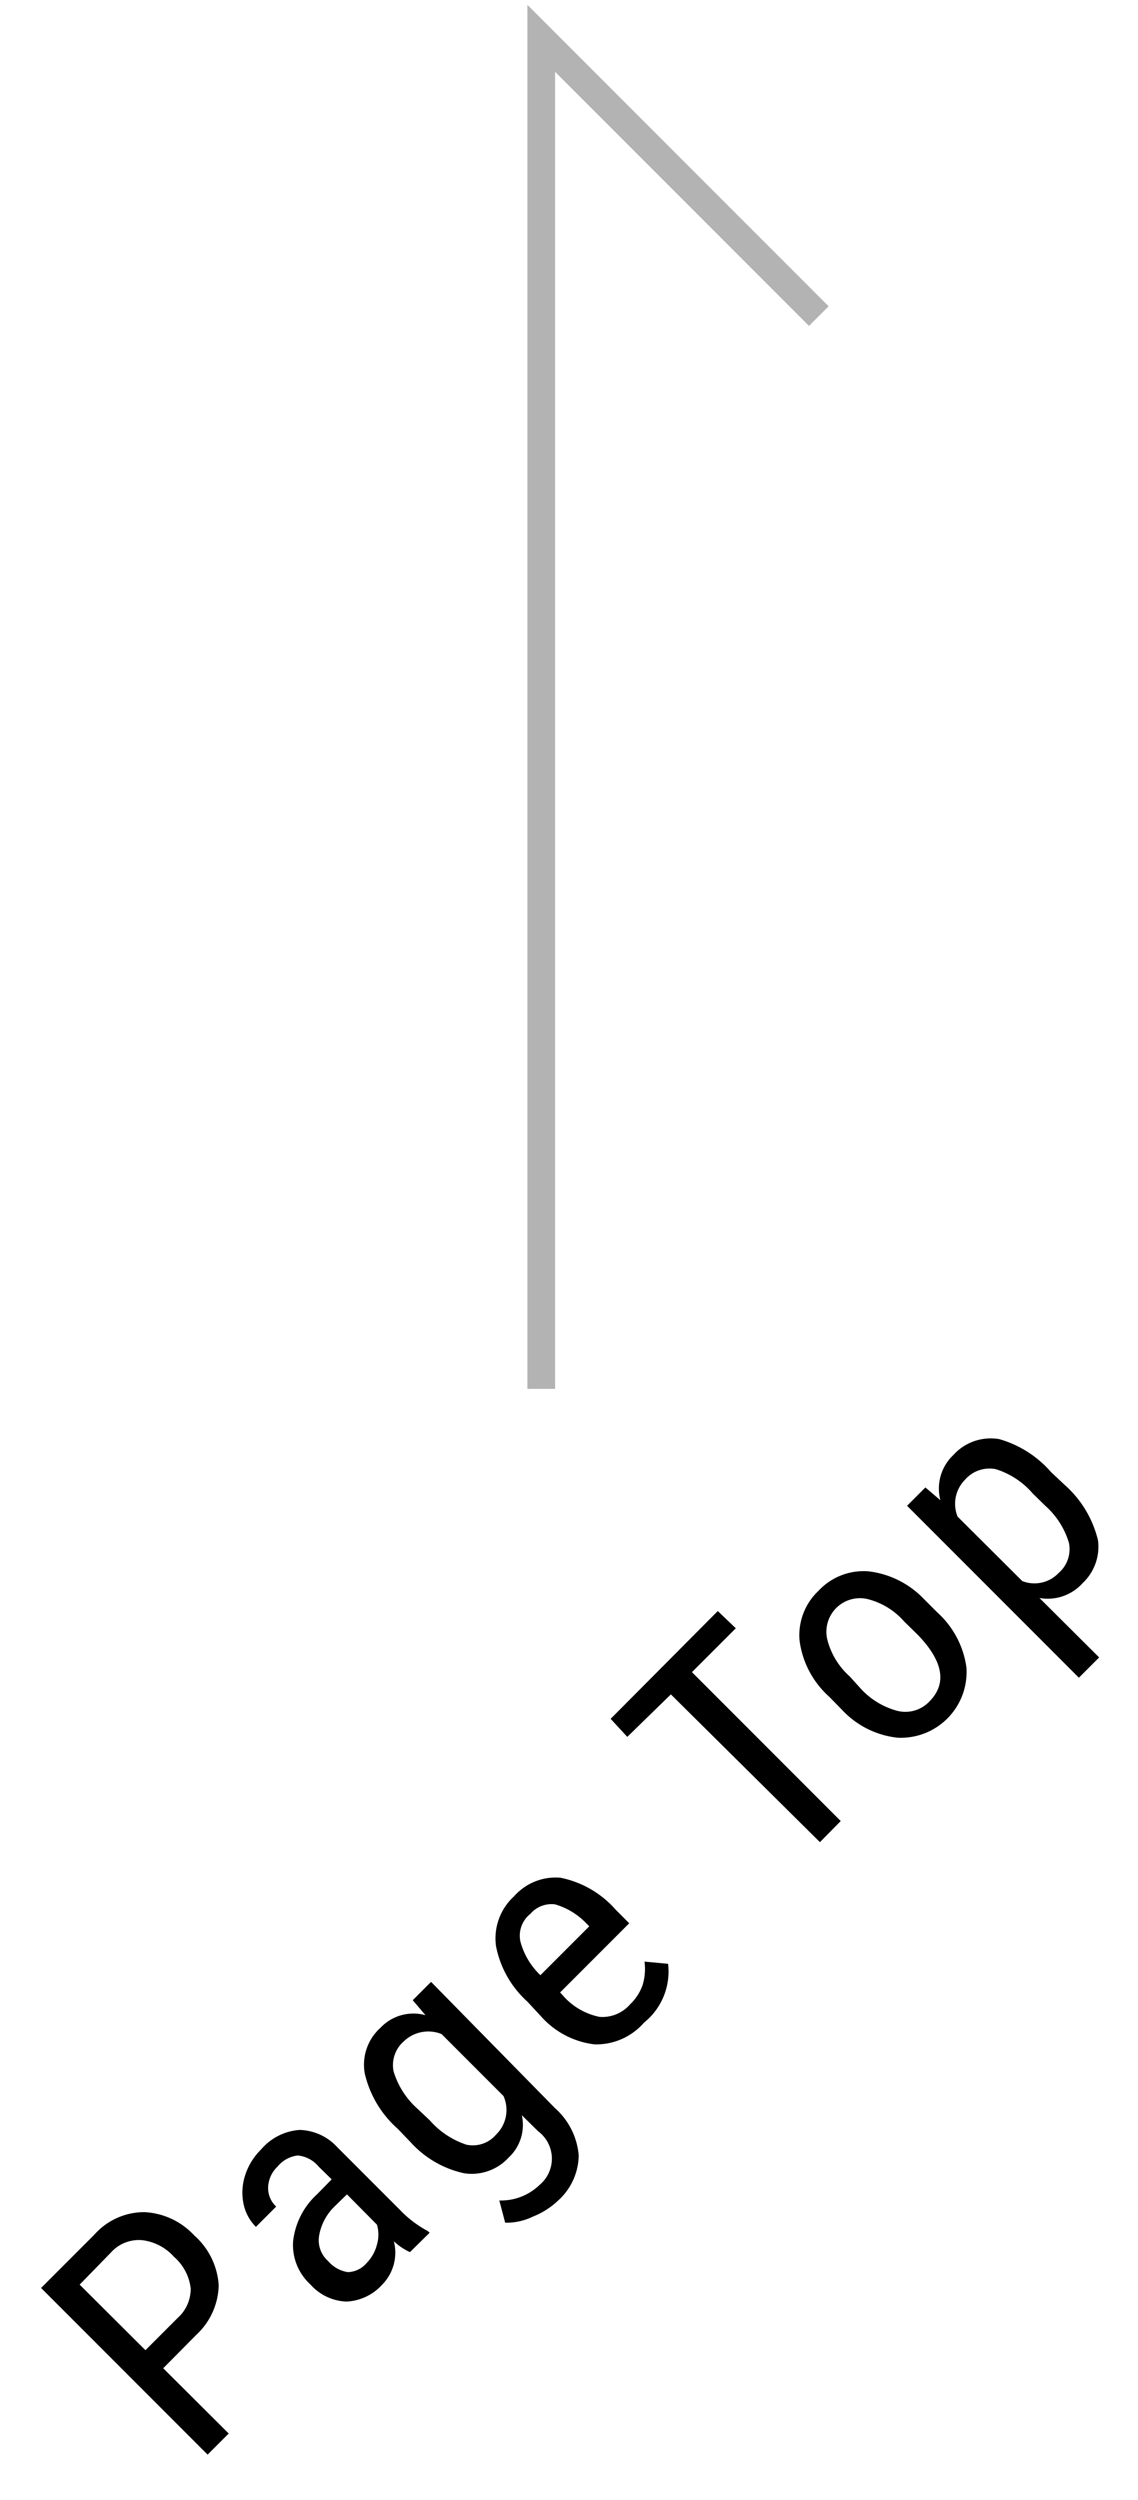 <svg id="レイヤー_1" data-name="レイヤー 1" xmlns="http://www.w3.org/2000/svg" viewBox="0 0 41 90"><defs><style>.cls-1{fill:none;stroke:#000;stroke-miterlimit:10;opacity:0.3;}</style></defs><polyline class="cls-1" points="19.5 50 19.5 1.38 29.5 11.38"/><path d="M5.88,85.26l2.36,2.35-.76.76-6-6,1.92-1.92a2.4,2.4,0,0,1,1.81-.81A2.62,2.62,0,0,1,7,80.48a2.61,2.61,0,0,1,.88,1.8,2.51,2.51,0,0,1-.8,1.77Zm-.64-.65L6.4,83.45a1.4,1.4,0,0,0,.47-1.07,1.78,1.78,0,0,0-.6-1.13,1.83,1.83,0,0,0-1.14-.6A1.35,1.35,0,0,0,4,81.09L2.87,82.25Z"/><path d="M14.77,81.08a2.21,2.21,0,0,1-.58-.39,1.64,1.64,0,0,1-.42,1.56,1.85,1.85,0,0,1-1.29.61,1.83,1.83,0,0,1-1.3-.62,1.92,1.92,0,0,1-.62-1.55A2.69,2.69,0,0,1,11.42,79l.53-.54L11.48,78a1.12,1.12,0,0,0-.75-.4A1.1,1.1,0,0,0,10,78a1.08,1.08,0,0,0-.34.74.91.91,0,0,0,.29.7l-.73.73a1.63,1.63,0,0,1-.45-.85,2,2,0,0,1,.06-1,2.27,2.27,0,0,1,.58-.94,2,2,0,0,1,1.39-.7,1.91,1.91,0,0,1,1.35.62l2.26,2.26a4,4,0,0,0,1,.76l.07.06Zm-1.56.39a1.44,1.44,0,0,0,.37-.66,1.25,1.25,0,0,0,0-.72L12.5,79l-.42.41a1.92,1.92,0,0,0-.58,1.06,1,1,0,0,0,.32.93,1.18,1.18,0,0,0,.71.4A.92.92,0,0,0,13.21,81.47Z"/><path d="M14.33,76.64a3.8,3.8,0,0,1-1.19-2A1.79,1.79,0,0,1,13.71,73a1.63,1.63,0,0,1,1.62-.45l-.46-.54.66-.66L20,75.9a2.55,2.55,0,0,1,.85,1.7,2.23,2.23,0,0,1-.75,1.63,2.79,2.79,0,0,1-.9.57,2.17,2.17,0,0,1-1,.22l-.21-.8a2,2,0,0,0,1.45-.56,1.23,1.23,0,0,0-.05-1.93l-.59-.58a1.6,1.6,0,0,1-.48,1.53,1.8,1.8,0,0,1-1.6.56,3.63,3.63,0,0,1-1.91-1.1Zm1.15-.31a3,3,0,0,0,1.32.88,1.1,1.1,0,0,0,1.08-.37,1.23,1.23,0,0,0,.26-1.38l-2.23-2.23a1.27,1.27,0,0,0-1.36.26,1.13,1.13,0,0,0-.37,1.08A2.92,2.92,0,0,0,15,75.88Z"/><path d="M23.2,72.82a2.28,2.28,0,0,1-1.78.78,3.06,3.06,0,0,1-1.92-1L19,72.06a3.61,3.61,0,0,1-1.13-2,2.05,2.05,0,0,1,.65-1.79,2,2,0,0,1,1.67-.67,3.6,3.6,0,0,1,2,1.16l.48.48-2.49,2.49.1.11a2.37,2.37,0,0,0,1.32.77,1.32,1.32,0,0,0,1.1-.45,1.78,1.78,0,0,0,.45-.69,2,2,0,0,0,.07-.85l.85.08A2.36,2.36,0,0,1,23.2,72.82ZM19.11,68.9a1,1,0,0,0-.36,1,2.6,2.6,0,0,0,.72,1.21l1.76-1.76-.1-.1A2.54,2.54,0,0,0,20,68.56,1,1,0,0,0,19.11,68.9Z"/><path d="M26.51,58.62,24.93,60.2l5.36,5.36-.75.76L24.17,61,22.6,62.53,22,61.88,25.86,58Z"/><path d="M29.88,61.09a3.29,3.29,0,0,1-1.07-2,2.19,2.19,0,0,1,.68-1.82,2.22,2.22,0,0,1,1.8-.7,3.29,3.29,0,0,1,2,1l.47.47a3.27,3.27,0,0,1,1.06,2,2.37,2.37,0,0,1-2.48,2.52,3.2,3.2,0,0,1-2-1ZM31,60.78a2.73,2.73,0,0,0,1.36.82,1.19,1.19,0,0,0,1.12-.34c.64-.64.51-1.44-.4-2.39l-.51-.5a2.58,2.58,0,0,0-1.35-.81A1.21,1.21,0,0,0,29.8,59a2.65,2.65,0,0,0,.81,1.35Z"/><path d="M38.36,53.46a3.86,3.86,0,0,1,1.2,2A1.8,1.8,0,0,1,39,57a1.69,1.69,0,0,1-1.55.53l2.15,2.14-.73.73-6.19-6.19.66-.66.54.46a1.66,1.66,0,0,1,.47-1.63A1.81,1.81,0,0,1,36,51.81,3.89,3.89,0,0,1,37.87,53Zm-1.15.31a2.89,2.89,0,0,0-1.34-.88,1.17,1.17,0,0,0-1.1.38,1.23,1.23,0,0,0-.27,1.33l2.33,2.32a1.2,1.2,0,0,0,1.31-.29,1.13,1.13,0,0,0,.37-1.09,2.89,2.89,0,0,0-.85-1.33Z"/></svg>